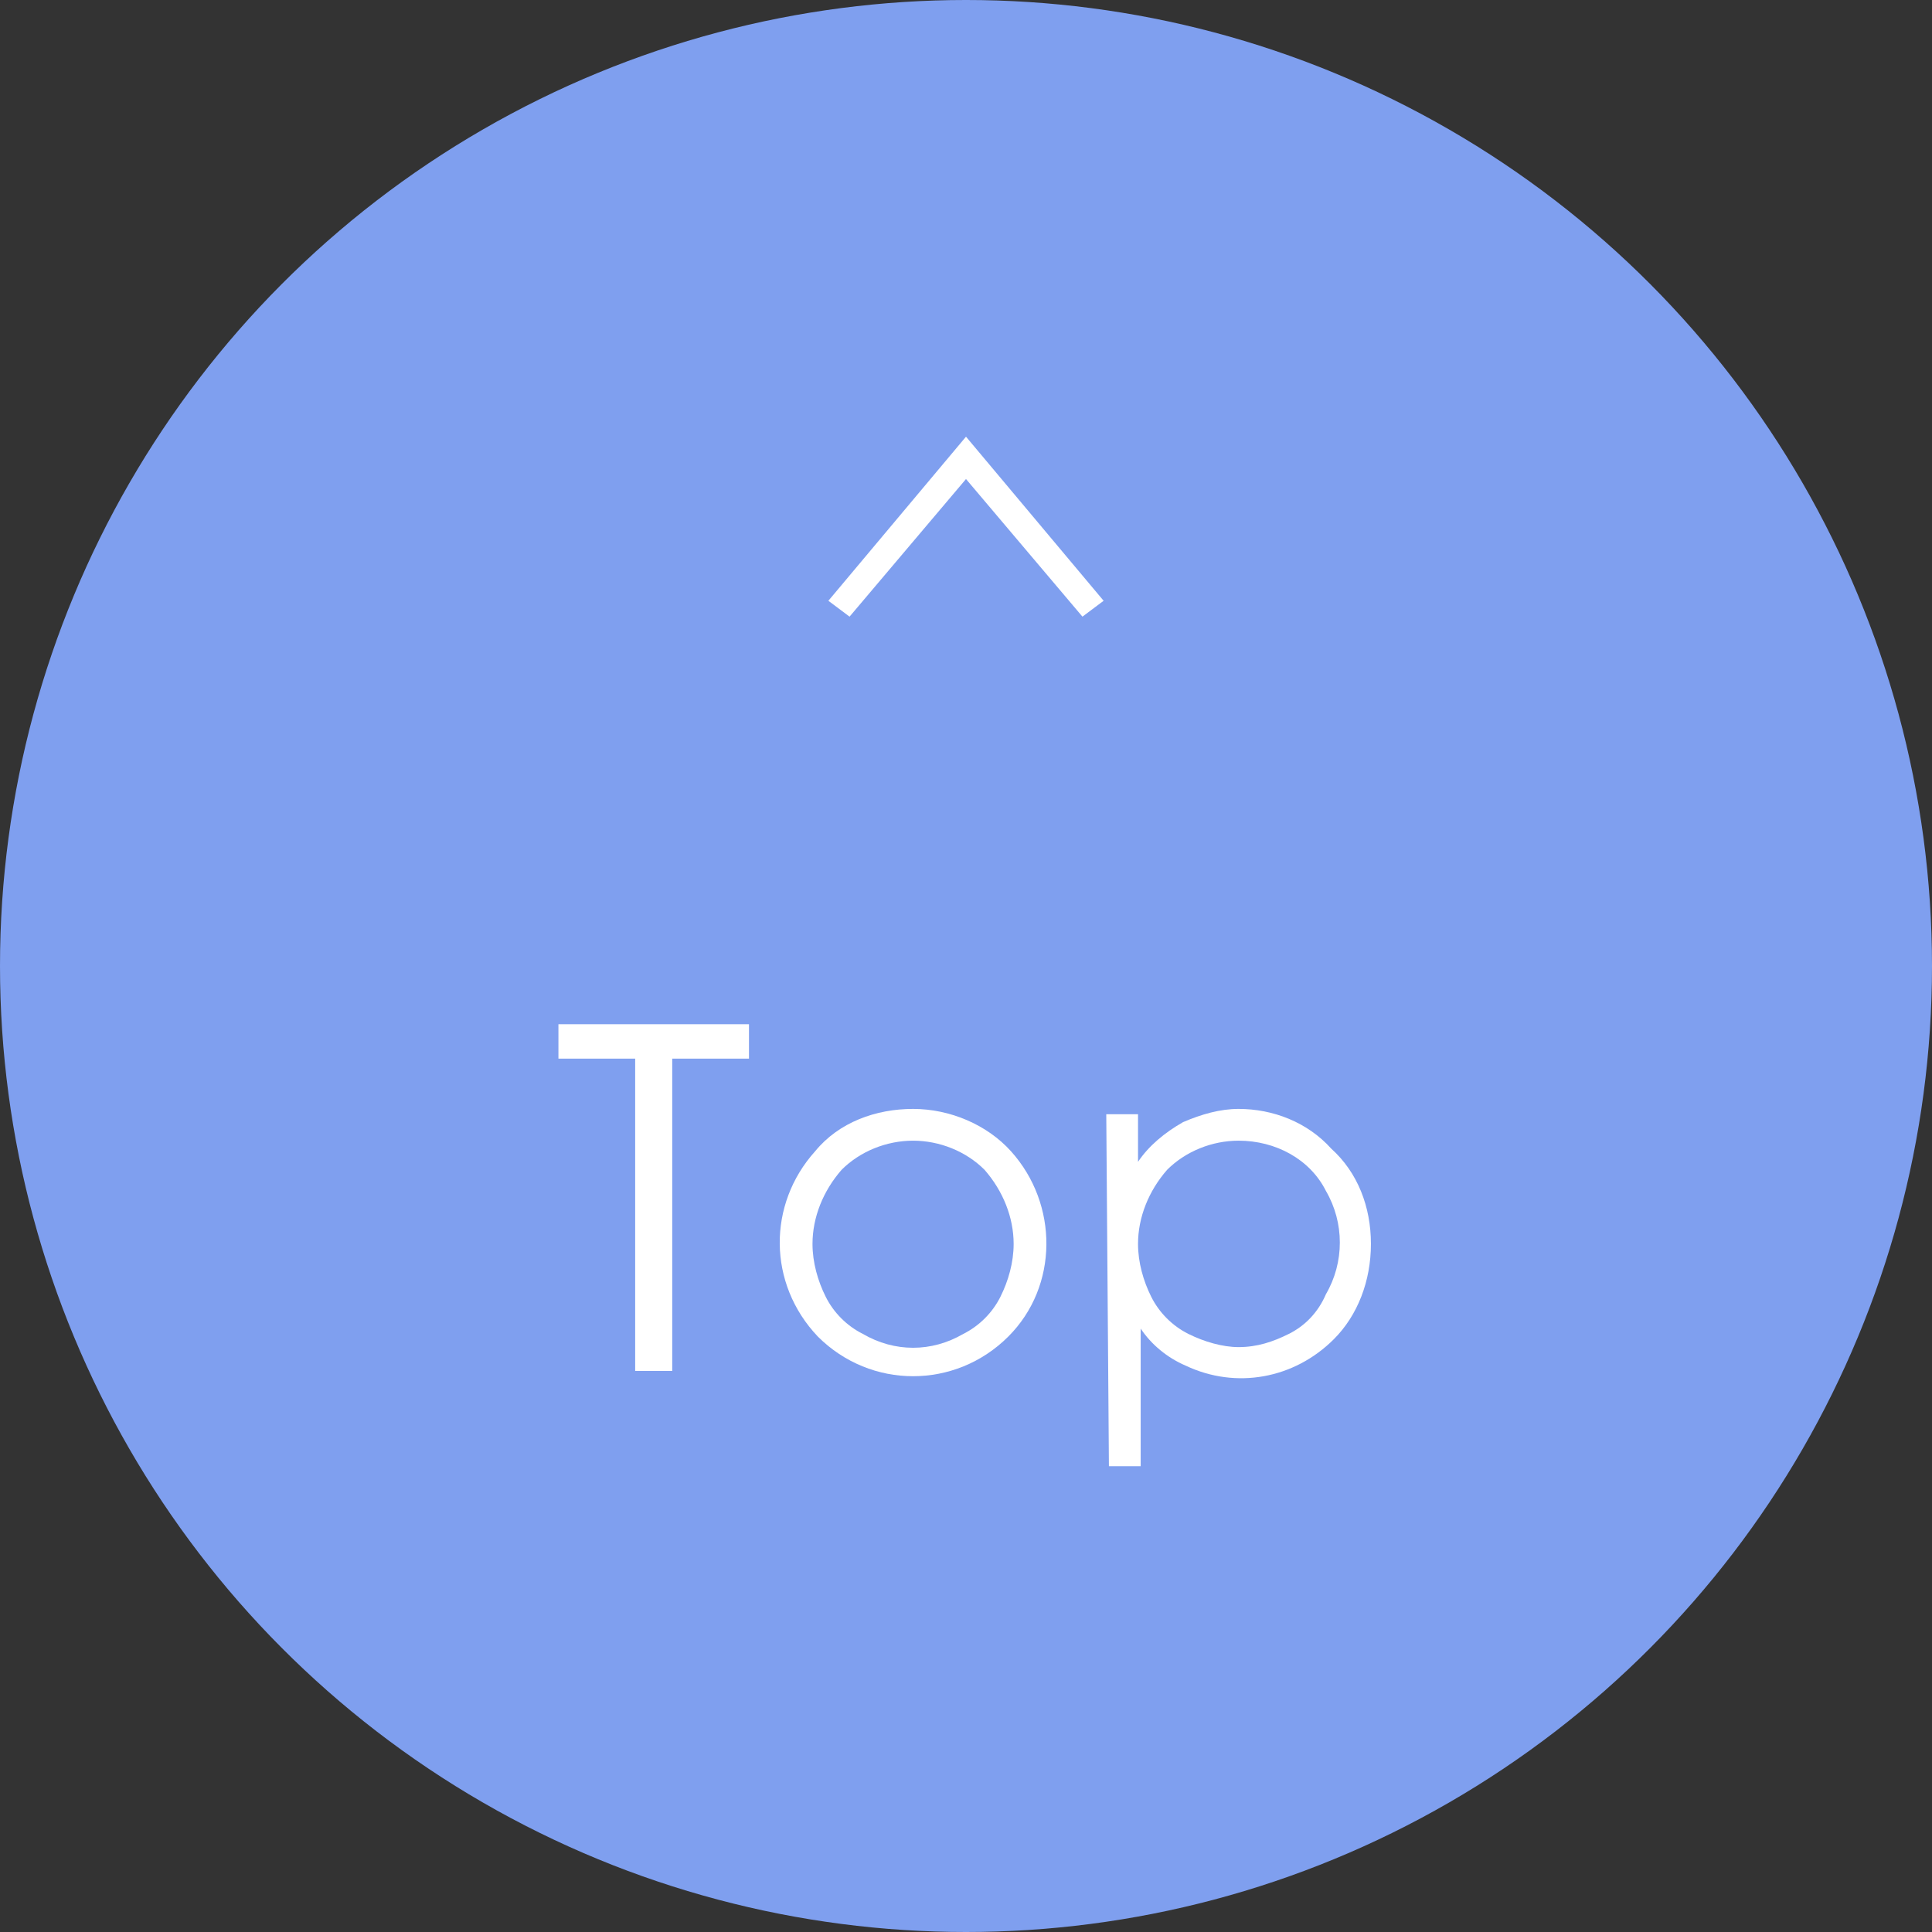 <?xml version="1.0" encoding="utf-8"?>
<!-- Generator: Adobe Illustrator 25.2.1, SVG Export Plug-In . SVG Version: 6.00 Build 0)  -->
<svg version="1.1" id="レイヤー_1" xmlns="http://www.w3.org/2000/svg" xmlns:xlink="http://www.w3.org/1999/xlink" x="0px"
	 y="0px" viewBox="0 0 73 73" style="enable-background:new 0 0 73 73;" xml:space="preserve">
<rect x="0" y="0" width="73" height="73" fill="#333333" stroke="none"/>
<style type="text/css">
	.st0{fill:#7F9FEF;}
	.st1{fill:#FFFFFF;}
</style>
<g>
	<circle class="st0" cx="36.5" cy="36.5" r="36.5"/>
	<polygon class="st1" points="40.9,23.3 36.5,18.1 32.1,23.3 31.3,22.7 36.5,16.5 41.7,22.7 	"/>
	<g>
		<path class="st1" d="M21.1,40v-1.3h7.2V40h-2.9v11.8H24V40H21.1z"/>
		<path class="st1" d="M34.5,41.9c1.4,0,2.8,0.6,3.7,1.6c1.8,2,1.8,5.1-0.1,7c-2,2-5.2,2-7.2,0l0,0c-1.9-2-1.9-5-0.1-7
			C31.7,42.4,33.1,41.9,34.5,41.9z M34.5,43.1c-1,0-2,0.4-2.7,1.1C31.1,45,30.7,46,30.7,47c0,0.7,0.2,1.4,0.5,2s0.8,1.1,1.4,1.4
			c1.2,0.7,2.6,0.7,3.8,0c0.6-0.3,1.1-0.8,1.4-1.4c0.3-0.6,0.5-1.3,0.5-2c0-1-0.4-2-1.1-2.8C36.5,43.5,35.5,43.1,34.5,43.1z"/>
		<path class="st1" d="M41.8,42.1H43v1.8c0.4-0.6,1-1.1,1.7-1.5c0.7-0.3,1.4-0.5,2.1-0.5c1.3,0,2.6,0.5,3.5,1.5
			c1,0.9,1.5,2.2,1.5,3.6c0,1.4-0.5,2.7-1.4,3.6c-1.5,1.5-3.7,1.9-5.6,1c-0.7-0.3-1.3-0.8-1.7-1.4v5.2h-1.2L41.8,42.1L41.8,42.1z
			 M46.8,43.1c-1,0-2,0.4-2.7,1.1C43.4,45,43,46,43,47c0,0.7,0.2,1.4,0.5,2s0.8,1.1,1.4,1.4c0.6,0.3,1.3,0.5,1.9,0.5
			c0.7,0,1.3-0.2,1.9-0.5c0.6-0.3,1.1-0.8,1.4-1.5c0.7-1.2,0.7-2.7,0-3.9C49.5,43.8,48.2,43.1,46.8,43.1L46.8,43.1z"/>
	</g>
</g>
</svg>
